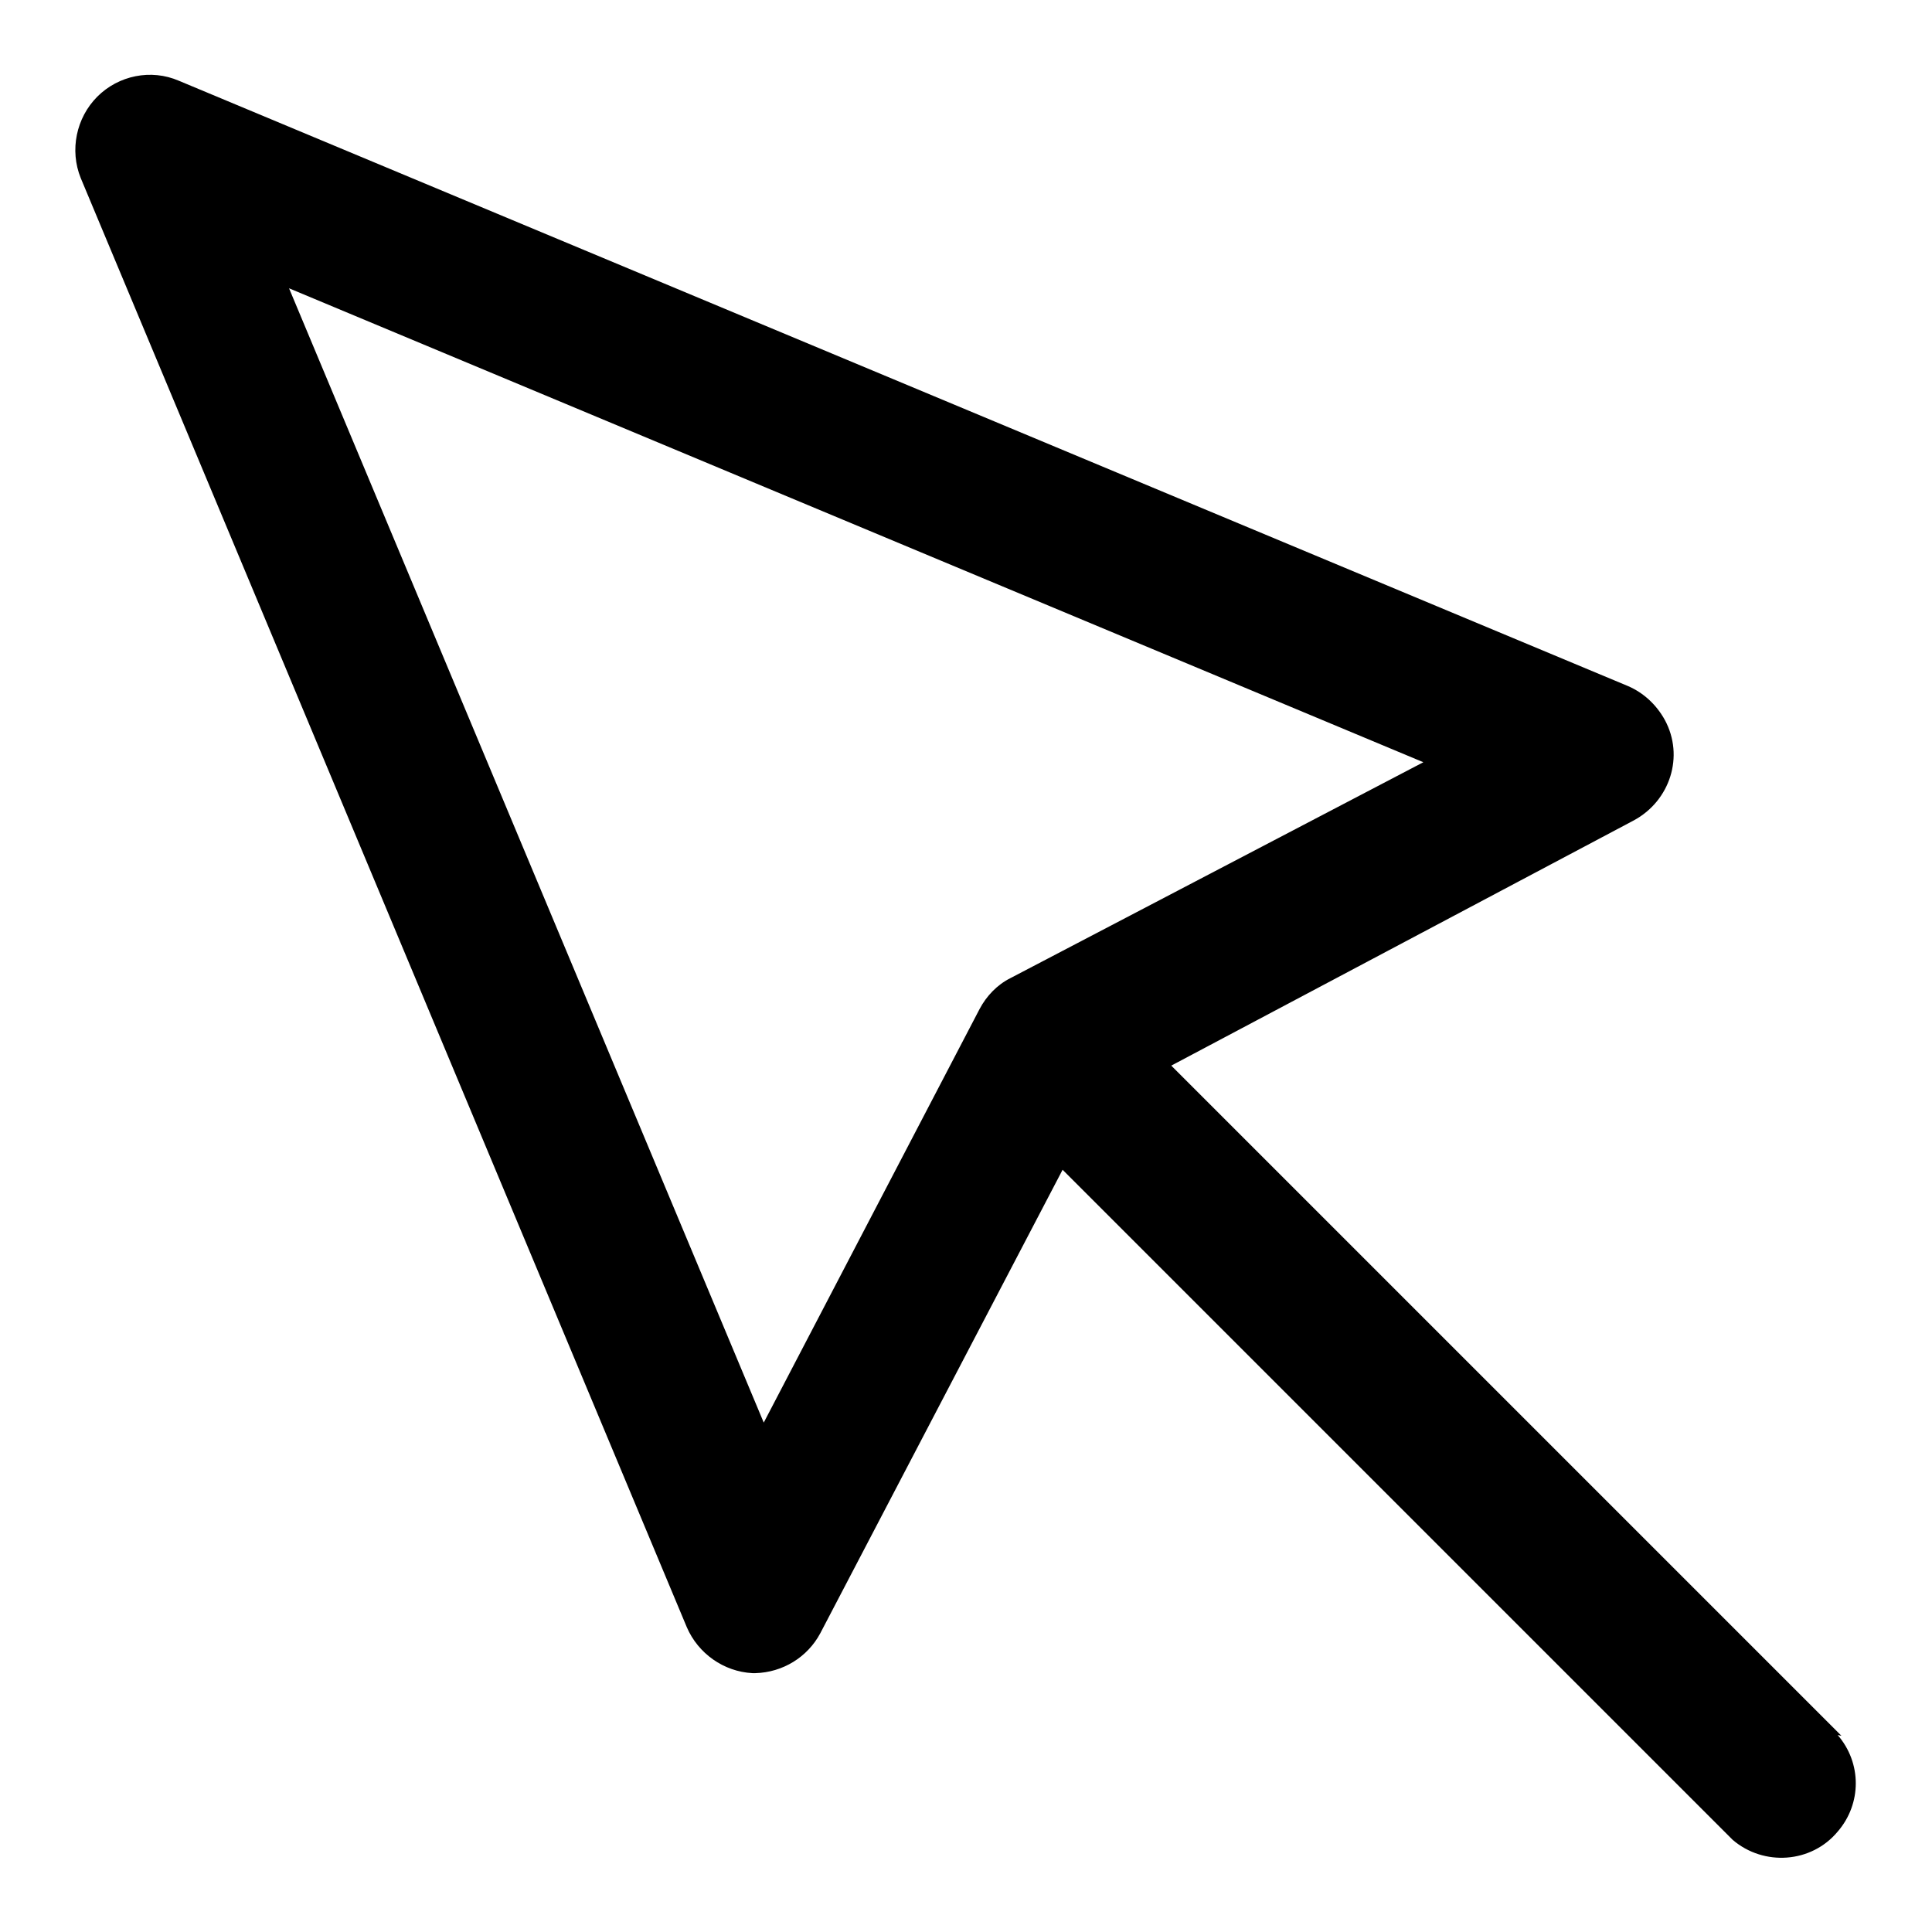 <?xml version="1.0" encoding="utf-8"?>
<!-- Svg Vector Icons : http://www.onlinewebfonts.com/icon -->
<!DOCTYPE svg PUBLIC "-//W3C//DTD SVG 1.1//EN" "http://www.w3.org/Graphics/SVG/1.1/DTD/svg11.dtd">
<svg version="1.1" xmlns="http://www.w3.org/2000/svg" xmlns:xlink="http://www.w3.org/1999/xlink" x="0px" y="0px" viewBox="0 0 256 256" enable-background="new 0 0 256 256" xml:space="preserve">
<g> <path fill="#000000" d="M244,230l-88.8-88.8l61.3-32.5c4.8-2.6,6.7-8.5,4.1-13.3c-1.1-2-2.8-3.6-4.9-4.5l-192-80.2 C20,9.1,15.7,10,12.9,12.8c-2.8,2.8-3.7,7.1-2.2,10.8l80.3,192c1.5,3.5,4.9,5.9,8.7,6.1h0.4c3.6-0.1,6.9-2.1,8.6-5.3l32.1-61.4 l88.8,88.8c4.1,3.5,10.4,3.1,13.9-1.1c3.2-3.7,3.2-9.1,0-12.8L244,230z M101.2,188.5L38.3,38.2L188.6,101l-54.7,28.6 c-1.8,0.9-3.2,2.4-4.1,4.1L101.2,188.5z"/></g>
</svg>